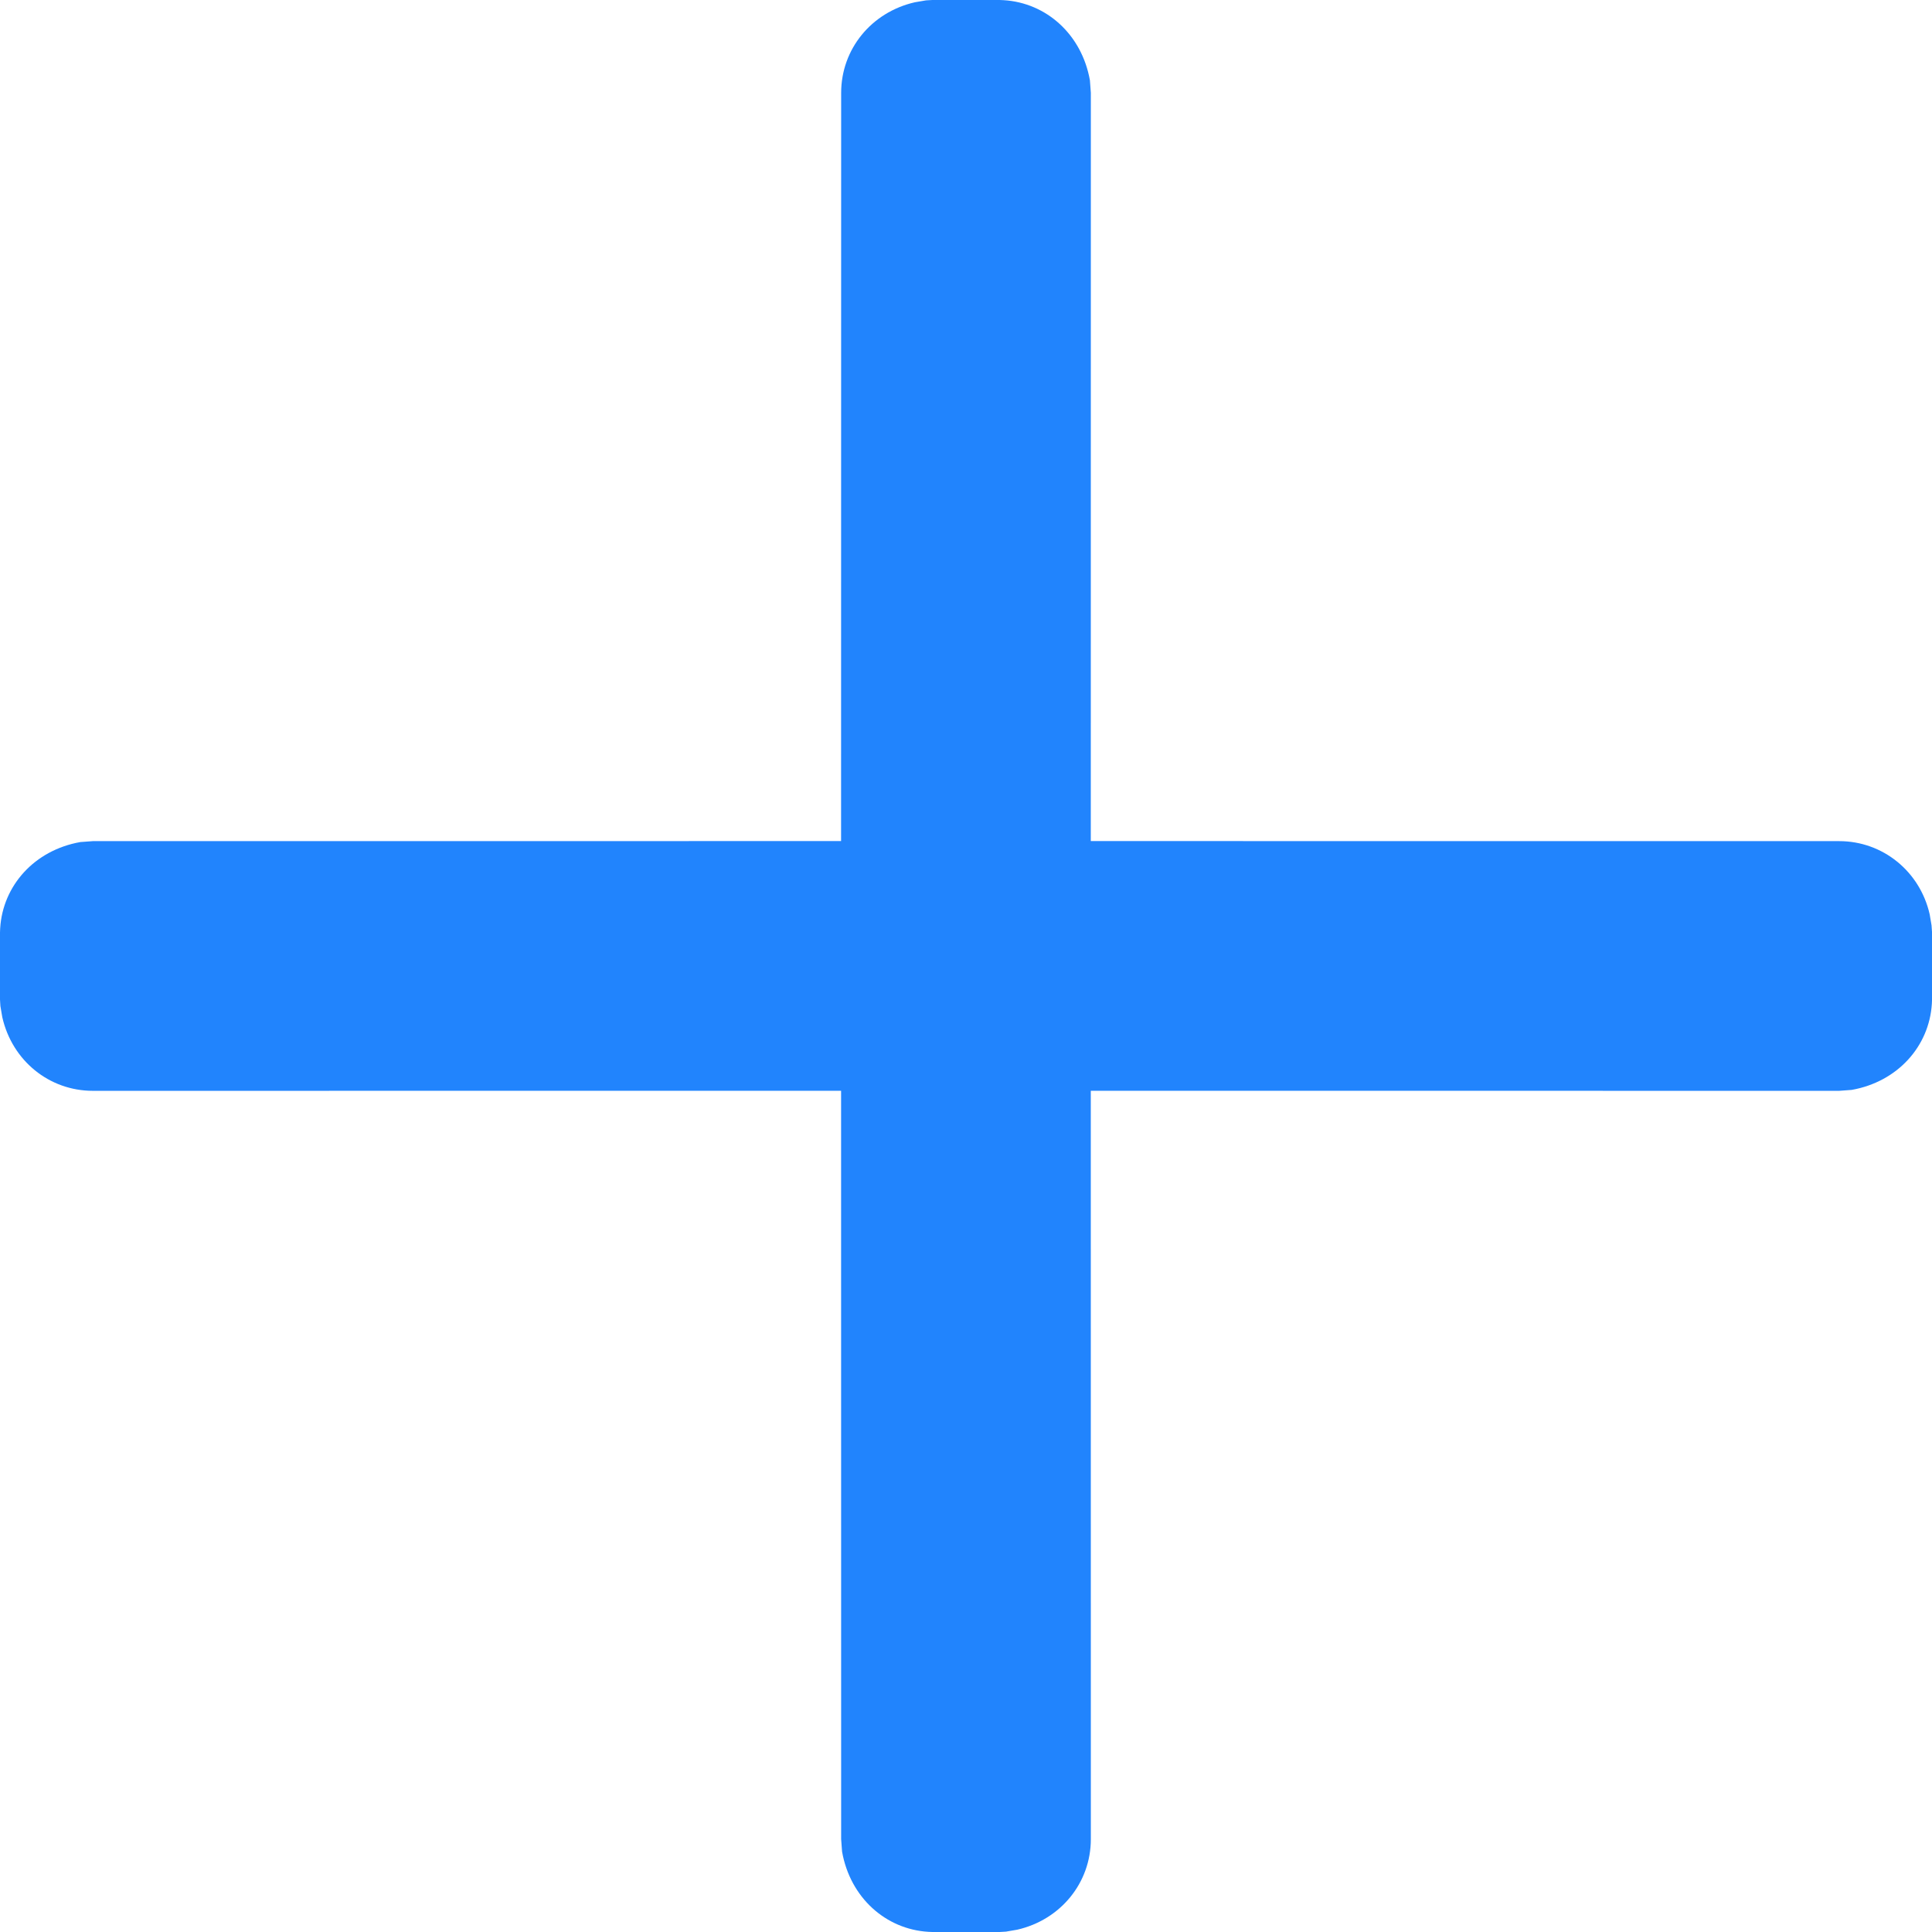 <svg xmlns="http://www.w3.org/2000/svg" width="100" height="100"><path fill="#2184FD" d="M51.874.005 51.74 0c.07 0 .141.003.211.009 2.202.134 4.04 1.768 4.463 4.148l.048.649-.003 38.728 38.737.003c2.259 0 4.18 1.568 4.684 3.787l.096.568.004.061.001.01.021.296v3.48c0 .072-.003.144-.009.214-.136 2.203-1.771 4.038-4.149 4.46l-.648.048-38.737-.003.003 38.736c0 2.258-1.562 4.173-3.81 4.687l-.45.077-.127.022-.03.002-.01.001-.295.017h-3.48c-.072 0-.144-.003-.215-.009-2.202-.136-4.037-1.77-4.459-4.149l-.048-.648-.003-38.736-38.728.003c-2.259 0-4.177-1.56-4.688-3.81l-.098-.576-.002-.026-.001-.012L0 51.739v-3.48c0-.071.003-.142.009-.212.134-2.203 1.769-4.04 4.148-4.462l.649-.048 38.728-.003.004-38.728c0-2.259 1.562-4.176 3.817-4.689l.429-.073.047-.009.101-.016.025-.002L48.26 0h3.479l.13.005z"/></svg>